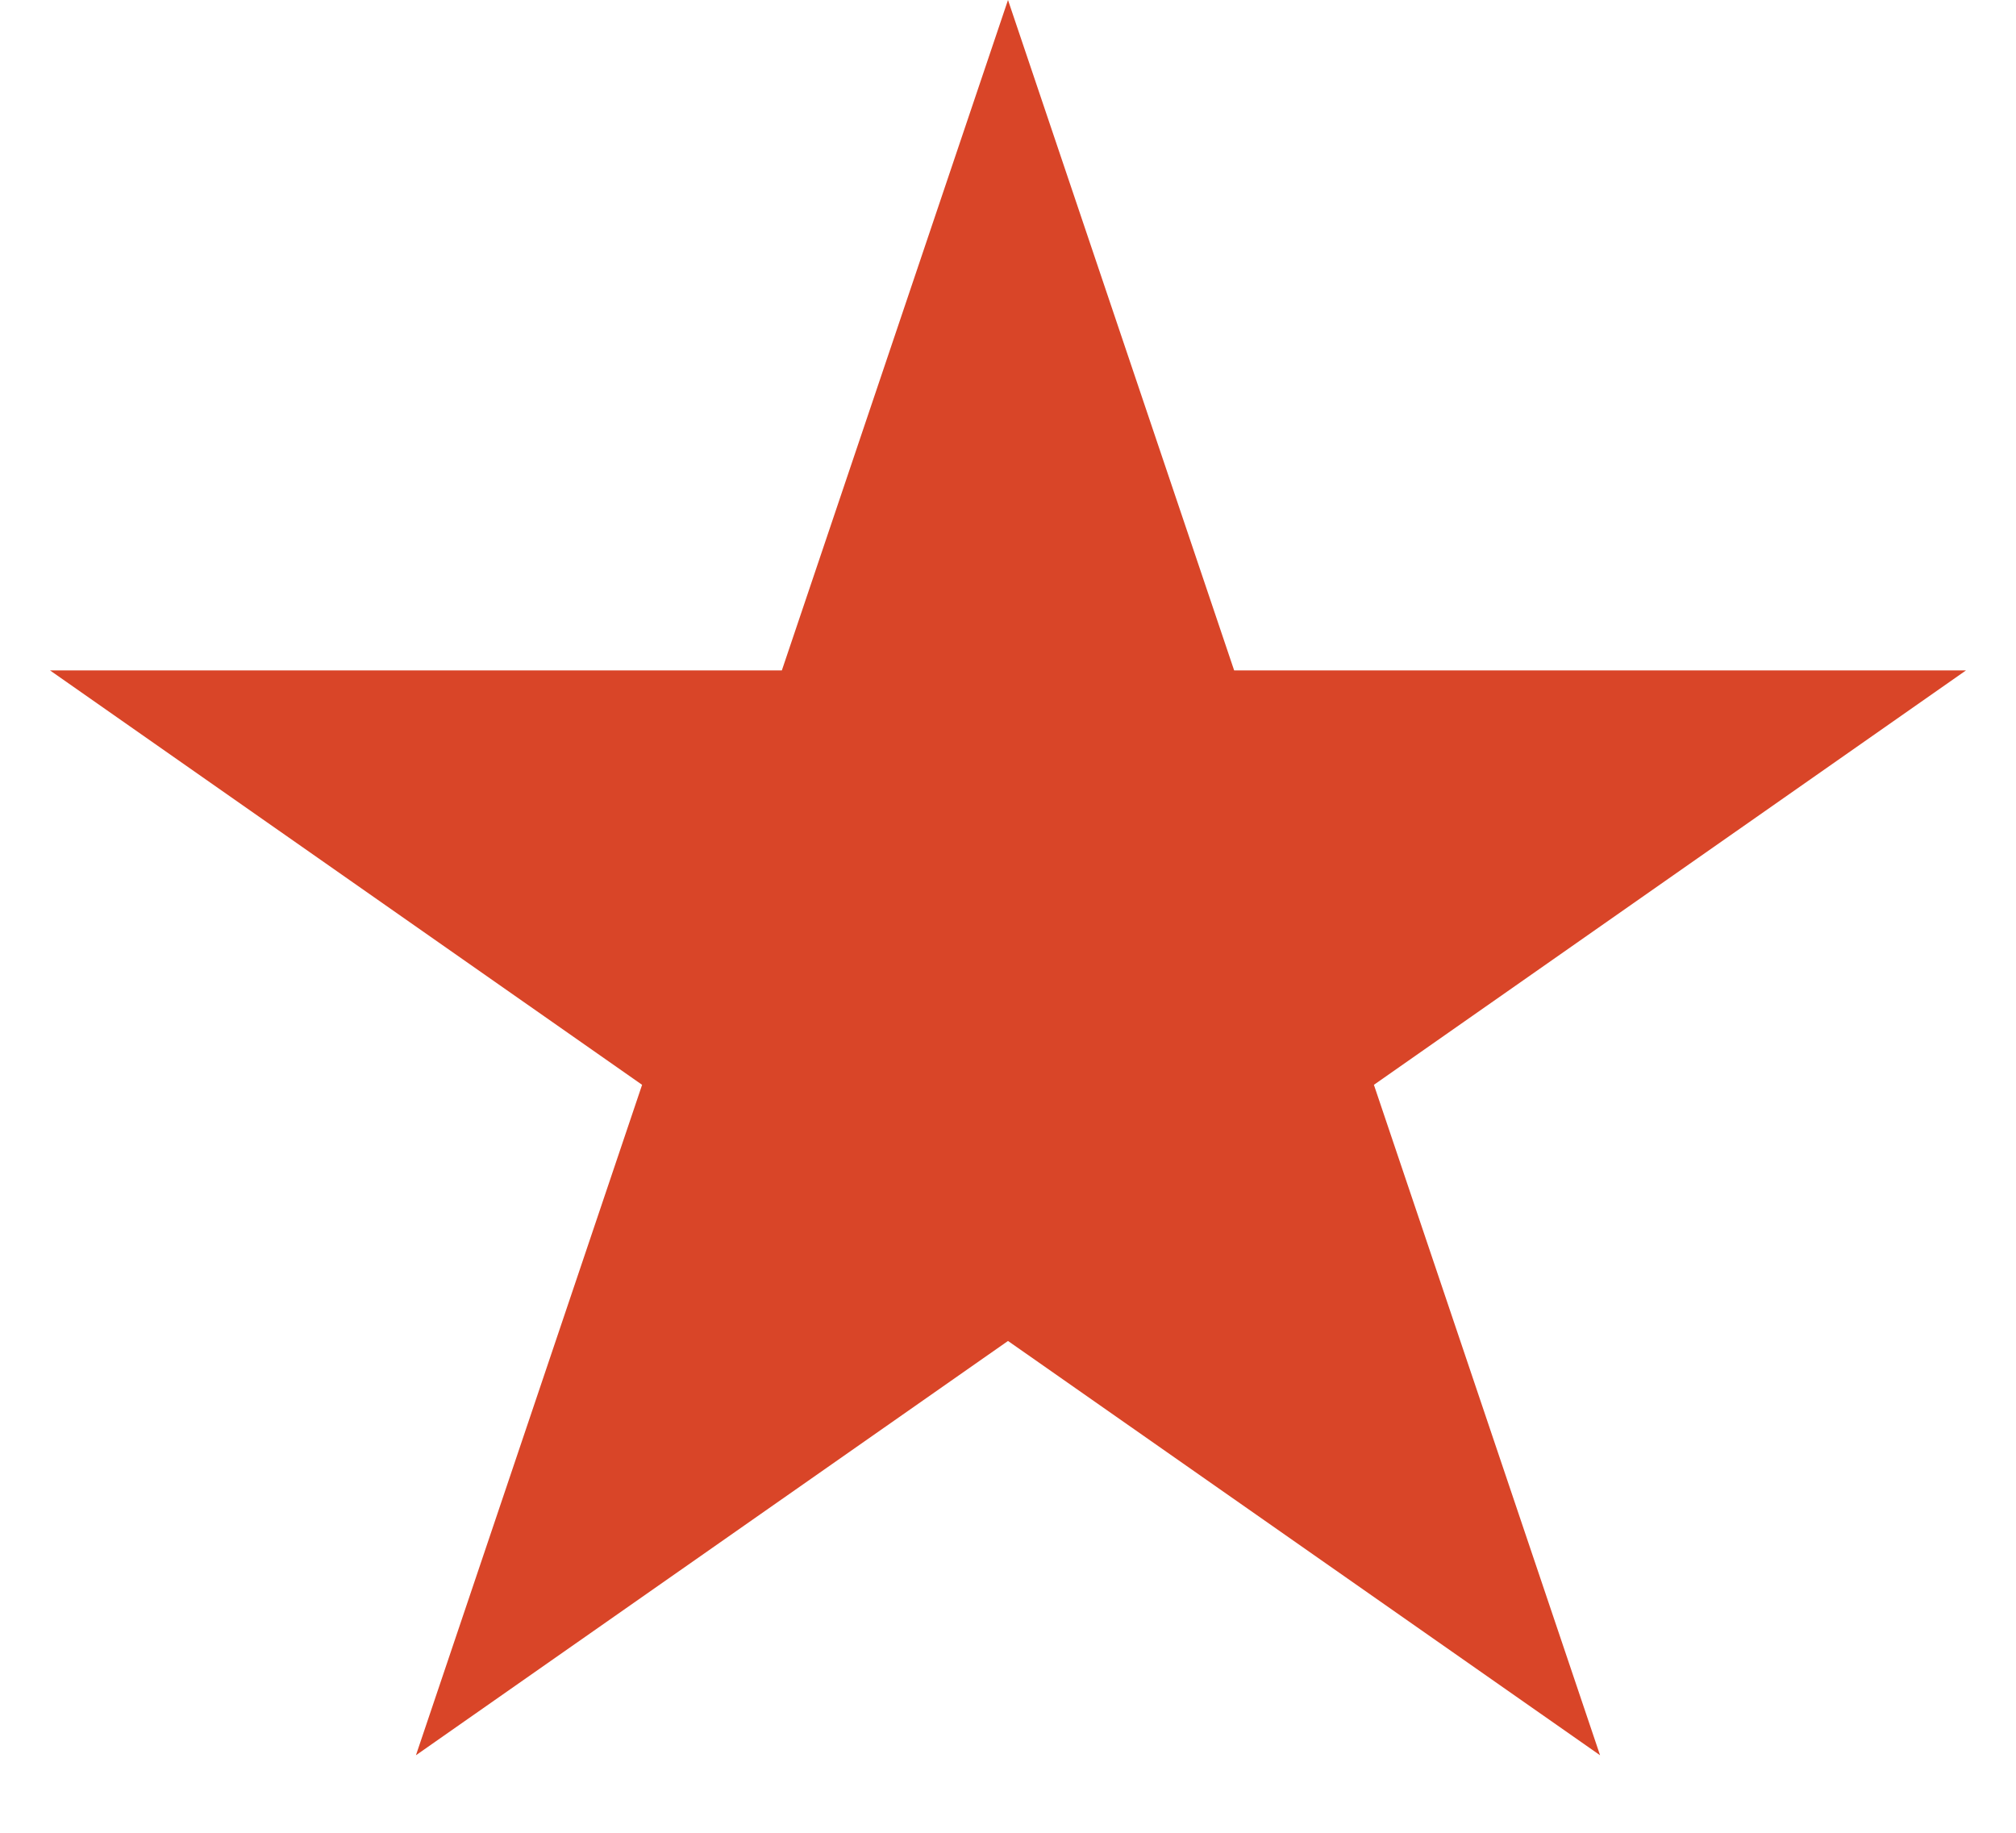 <svg width="22" height="20" viewBox="0 0 22 20" fill="none" xmlns="http://www.w3.org/2000/svg">
<path d="M11 0L13.468 7.316H21.454L14.993 11.838L17.461 19.154L11 14.633L4.539 19.154L7.007 11.838L0.546 7.316H8.532L11 0Z" fill="#D94528"/>
</svg>

